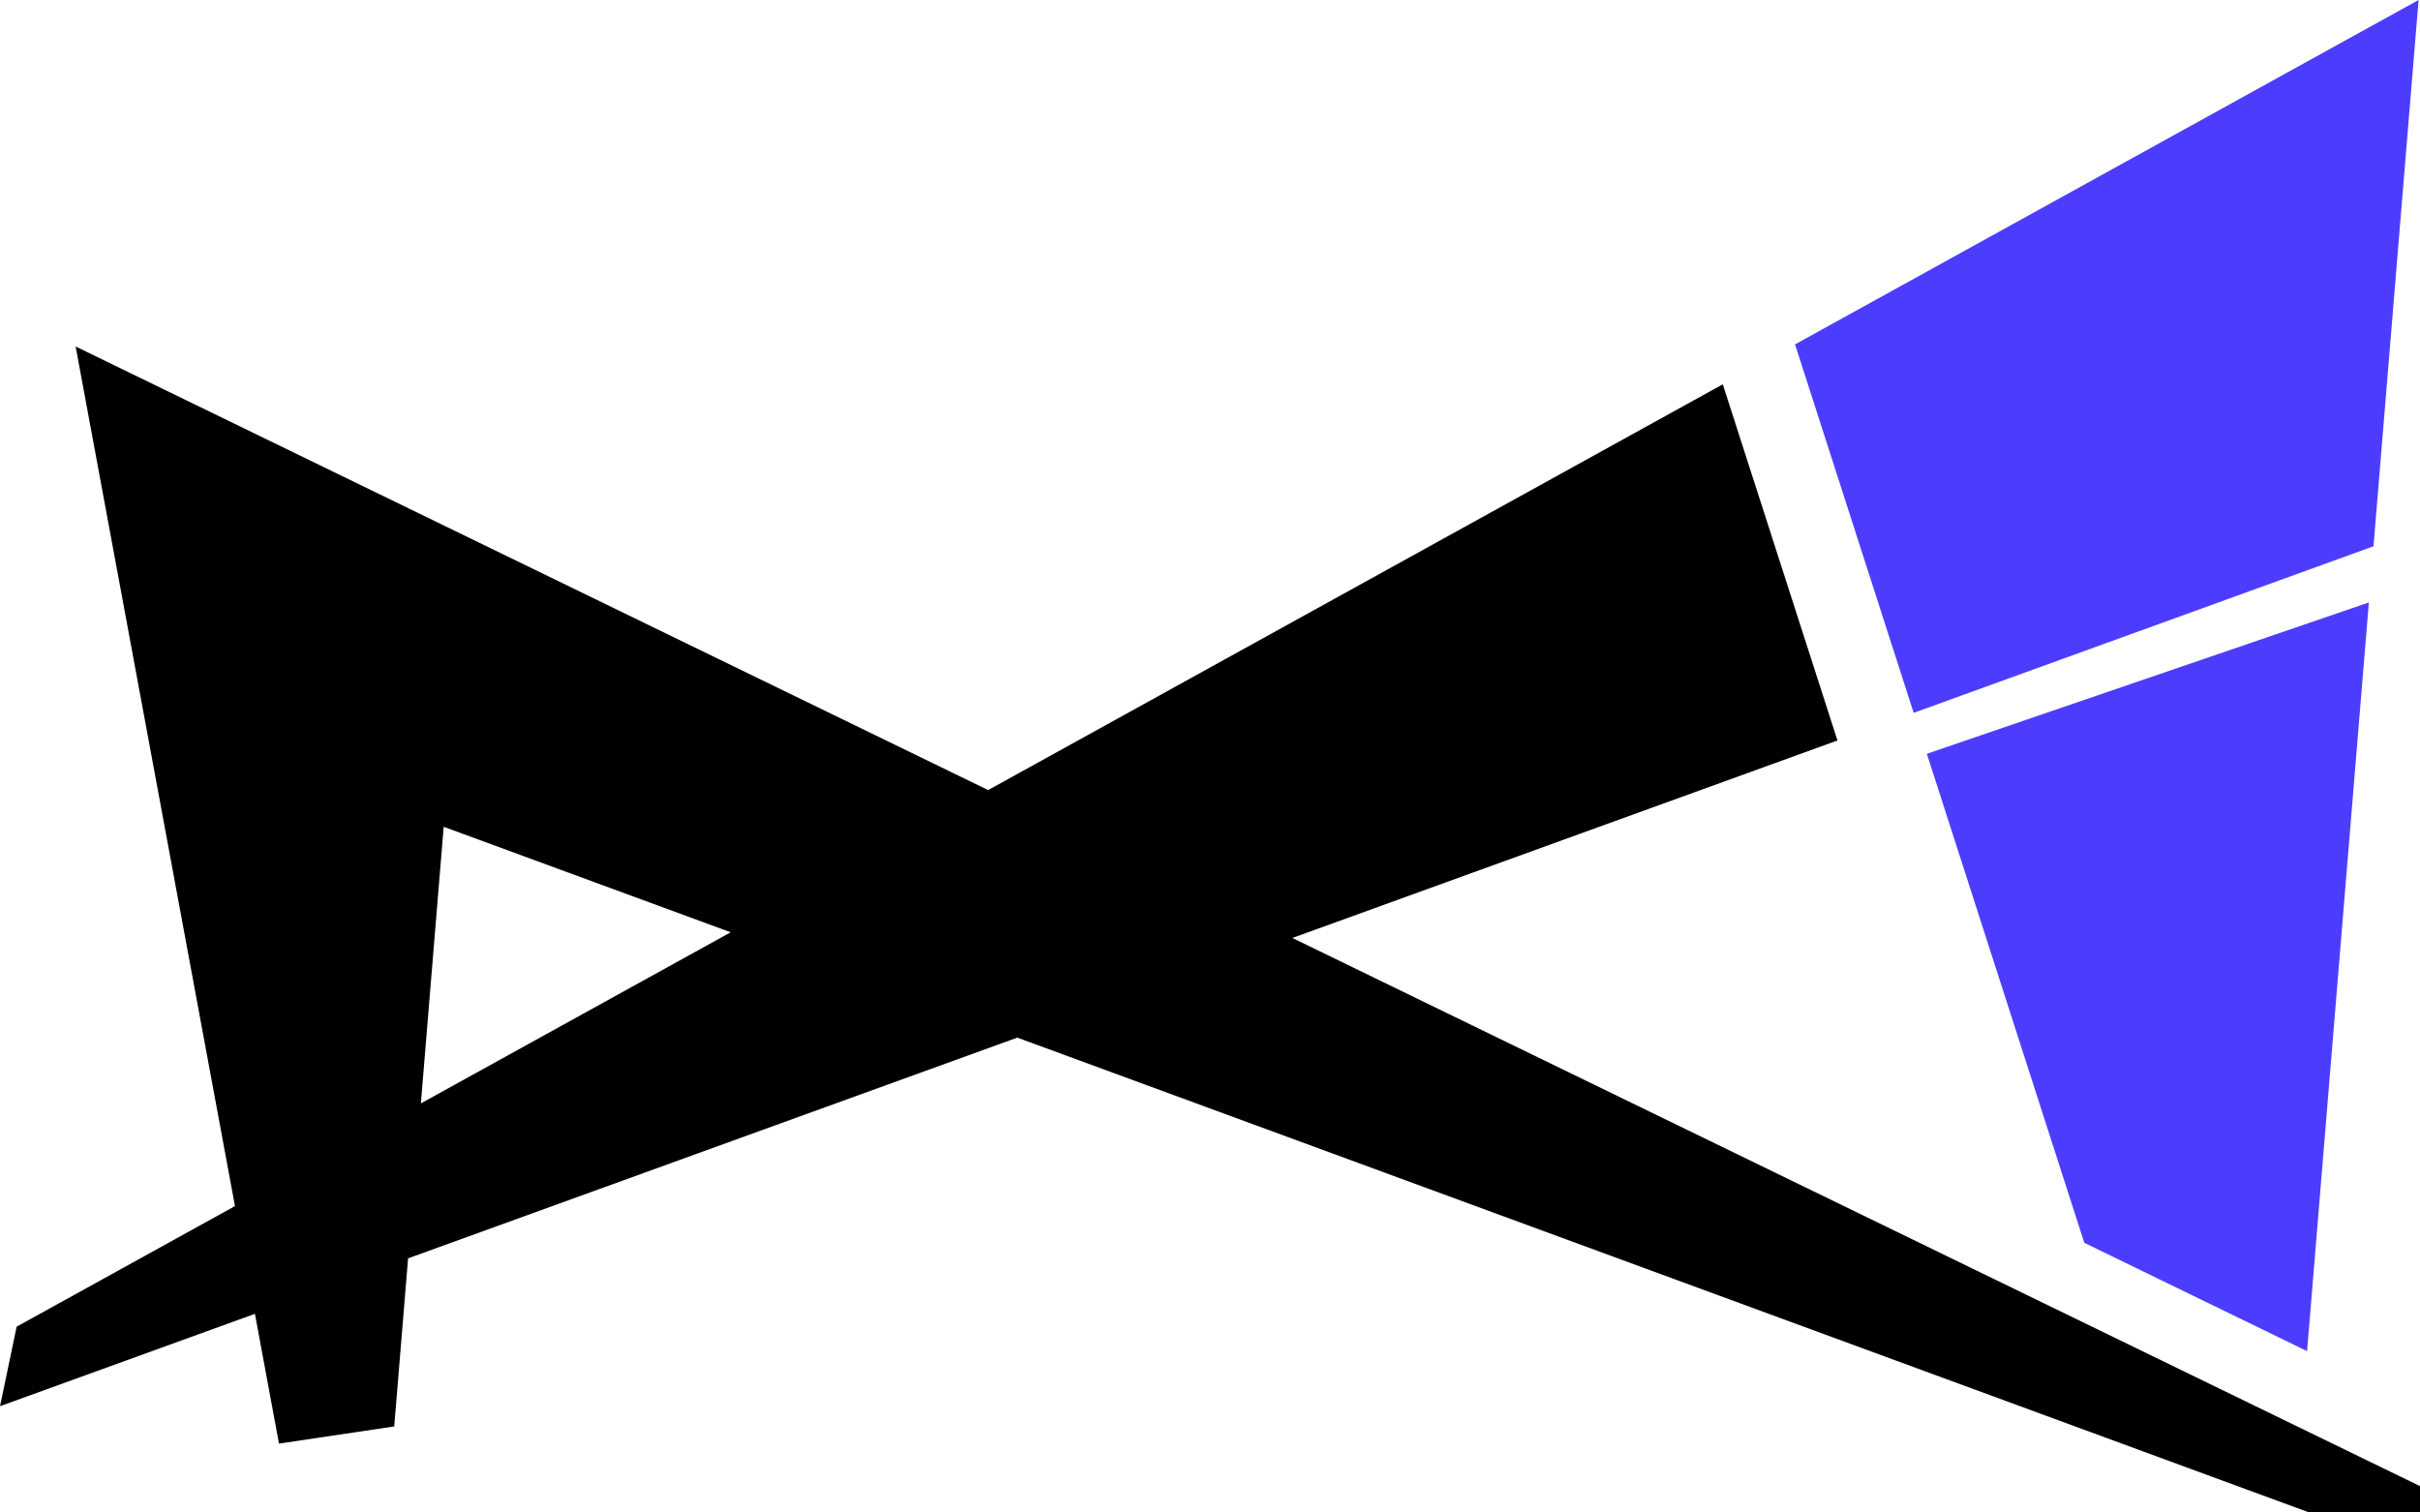 <?xml version="1.0" encoding="UTF-8"?>
<svg xmlns="http://www.w3.org/2000/svg" viewBox="0 0 1600 1000" style="shape-rendering:geometricPrecision; text-rendering:geometricPrecision; image-rendering:optimizeQuality; fill-rule:evenodd; clip-rule:evenodd">
 <style>
  .fil1 {fill:black}
  .fil0 {fill:#4C3DFE}
 </style>
 <path class="fil0" d="M1566.19 398.32l-292.24 100.06 104.1 323.33 147.3 71.61 40.84 -495zm-379.39 -170.62l412.26 -227.71 -29.8 361.18 -304.02 110.14 -78.44 -243.62z"/>
 <path class="fil1" d="M278.26 729.53l204.84 -113.14 -189.75 -69.75 -15.09 182.89zm-17.62 213.58l9.17 -111.14 402.79 -145.93 868.5 319.23 104.04 -0.76 -790.68 -384.36 335.43 -121.53 24.96 -9.04 -75.82 -235.49 -485.71 268.28 -341.54 -166.02 0 -0 -261.77 -127.25 105.34 568.32 -144.34 79.73 -11 52.57 168.54 -61.06 15.9 85.8c25.4,-3.78 50.8,-7.57 76.19,-11.35z"/>
</svg>